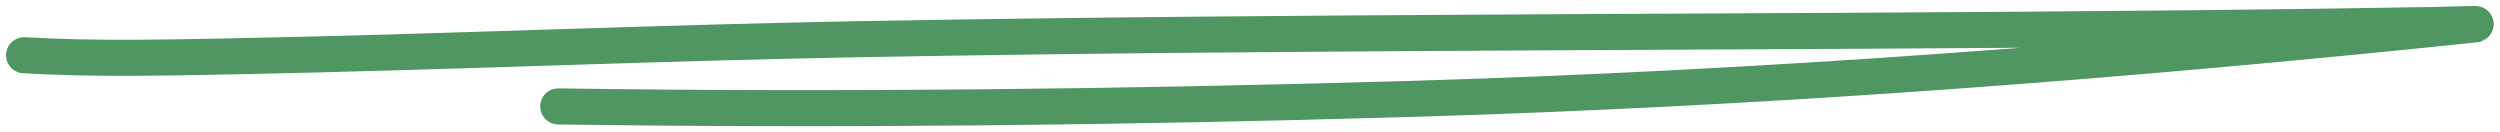 <?xml version="1.0" encoding="UTF-8"?> <svg xmlns="http://www.w3.org/2000/svg" width="208" height="11" viewBox="0 0 208 11" fill="none"><path d="M2 4.596C7.861 4.934 13.767 4.795 19.645 4.681C36.926 4.343 54.168 3.574 71.451 3.261C108.505 2.591 145.601 2.728 182.666 2.349C189.526 2.278 195.843 2.194 202.6 2.078C203.663 2.06 206.838 1.935 205.791 2.045C176.366 5.117 146.683 7.382 116.783 8.246C93.297 8.924 69.942 9.192 46.444 8.854" stroke="#4F9663" stroke-width="3" stroke-linecap="round"></path></svg> 